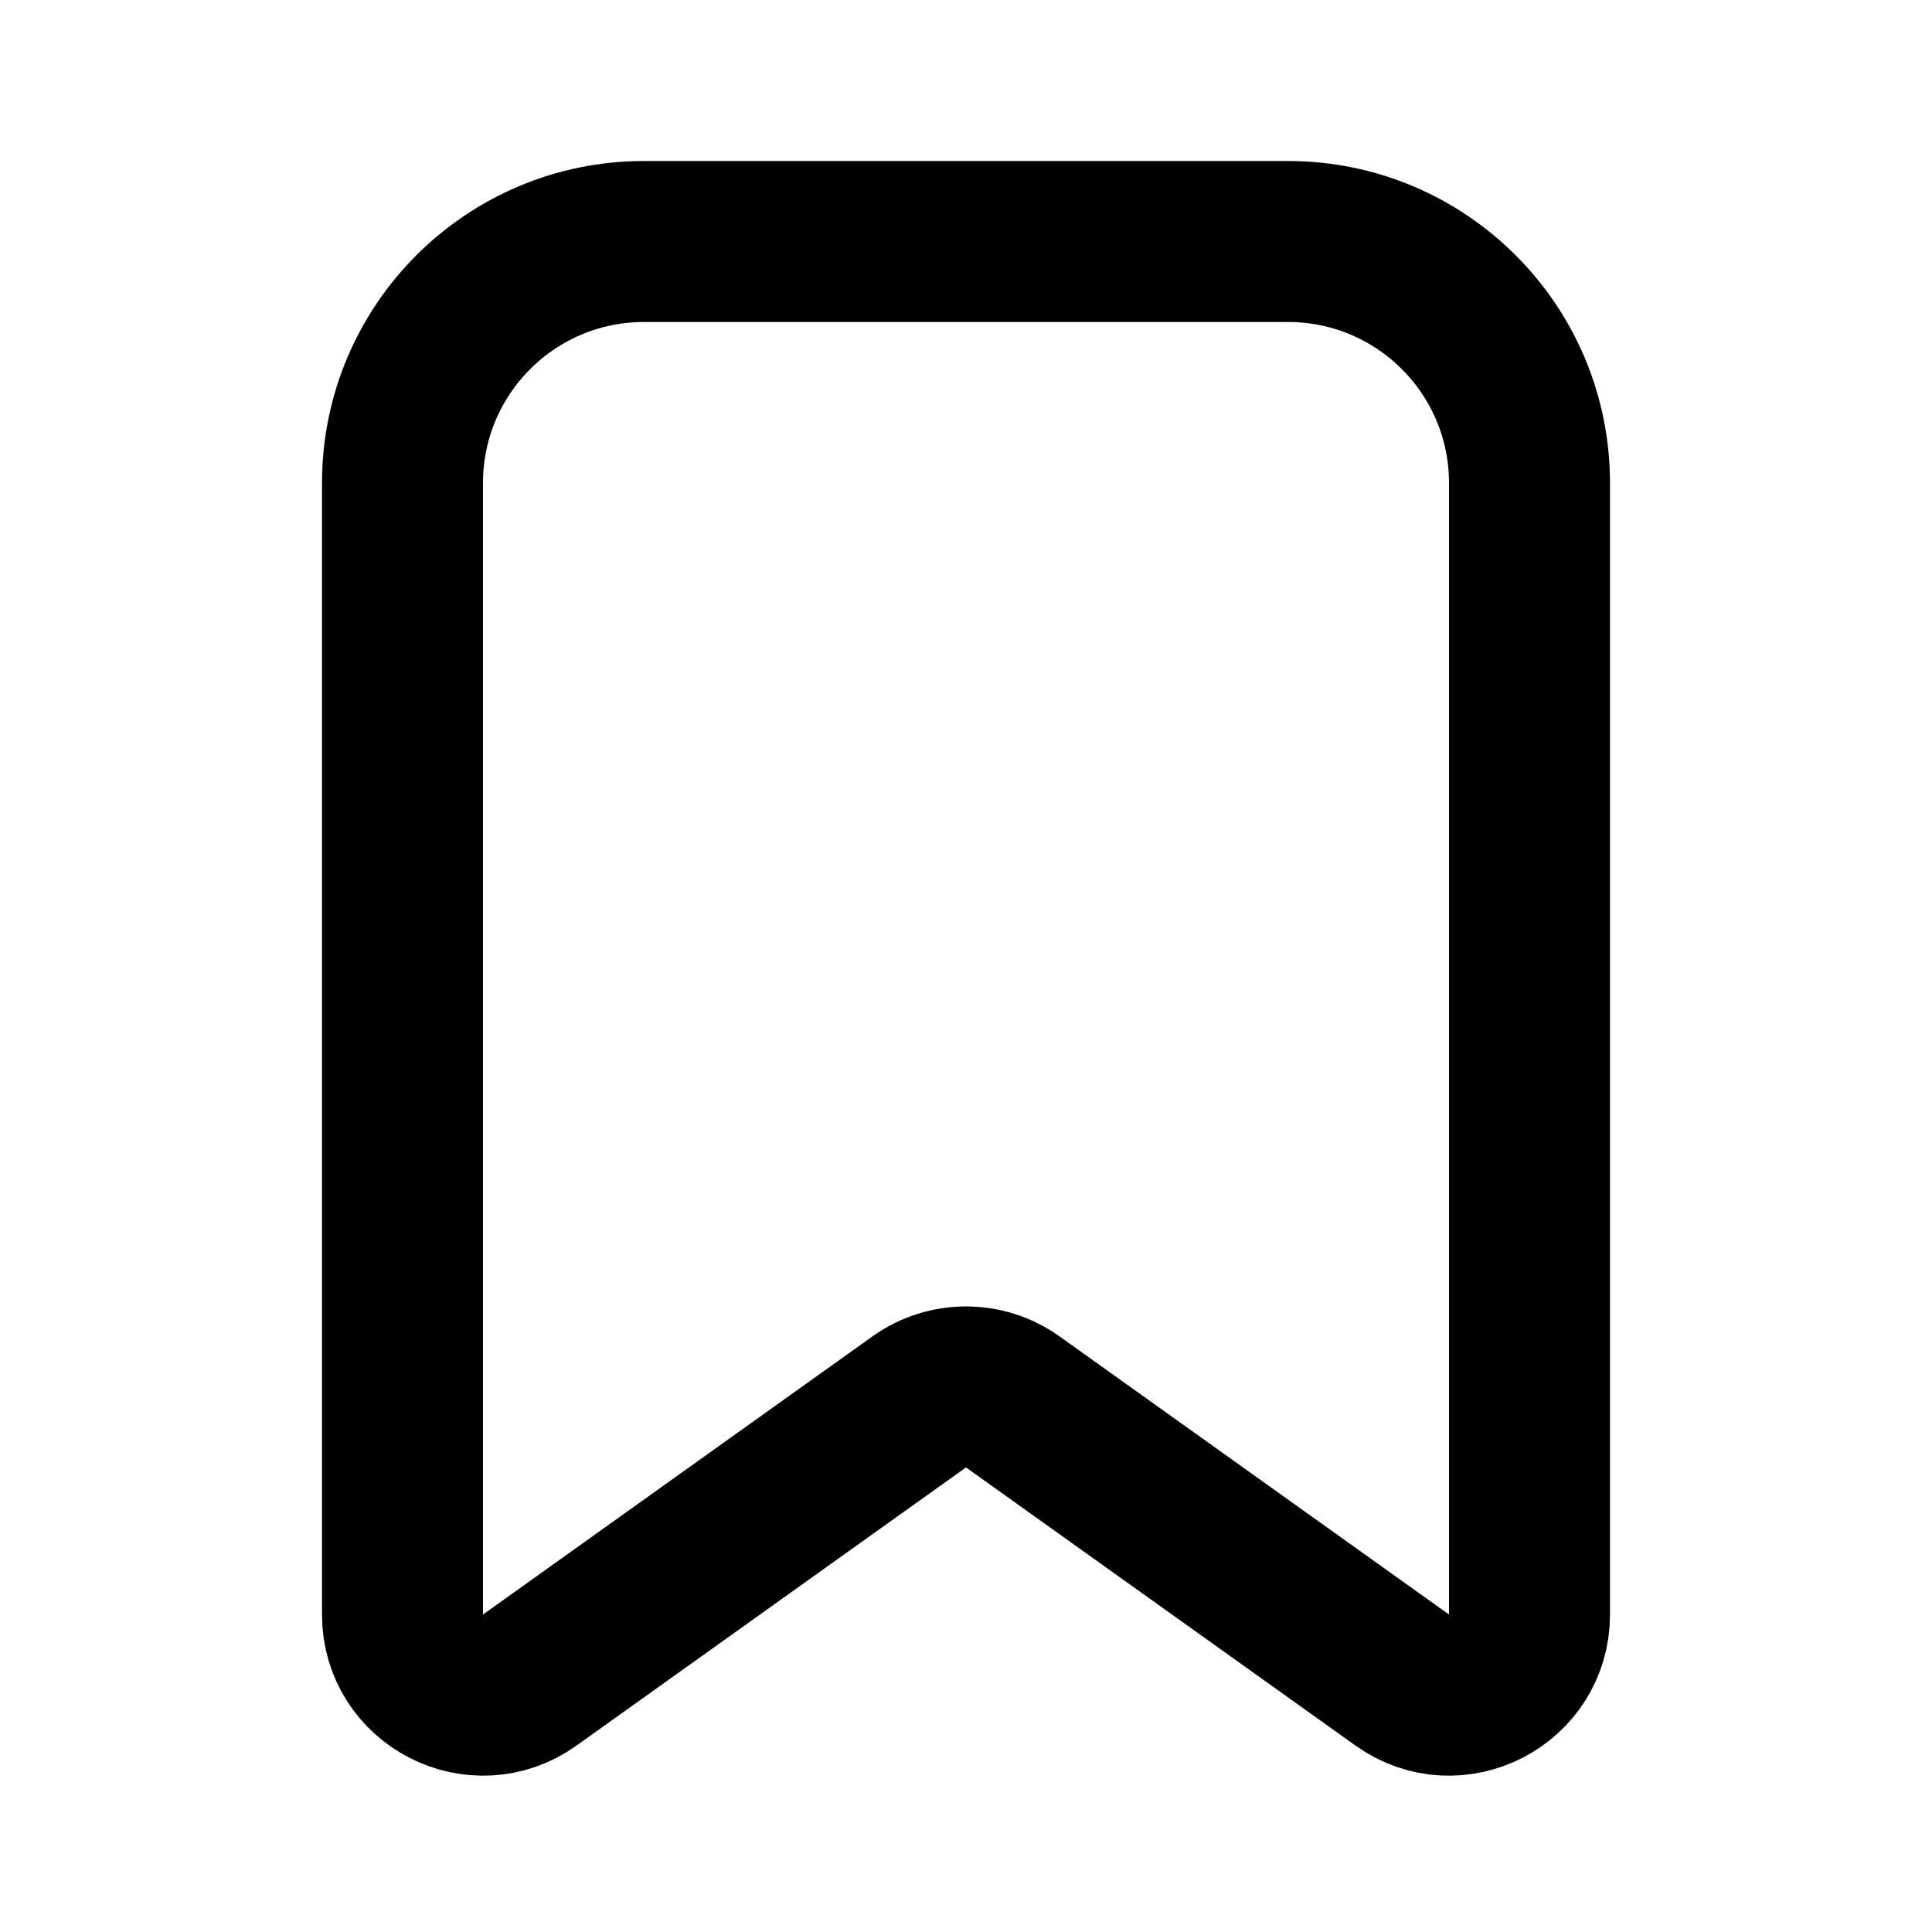 <?xml version="1.0" encoding="utf-8"?>
<svg width="800px" height="800px" viewBox="0 0 24 24" fill="none" xmlns="http://www.w3.org/2000/svg">
<path d="M5 6C5 4.343 6.343 3 8 3H16C17.657 3 19 4.343 19 6V20.057C19 20.87 18.081 21.343 17.419 20.87L12.581 17.415C12.233 17.167 11.767 17.167 11.419 17.415L6.581 20.87C5.919 21.343 5 20.87 5 20.057V6Z" stroke="#000000" stroke-width="2"/>
</svg>